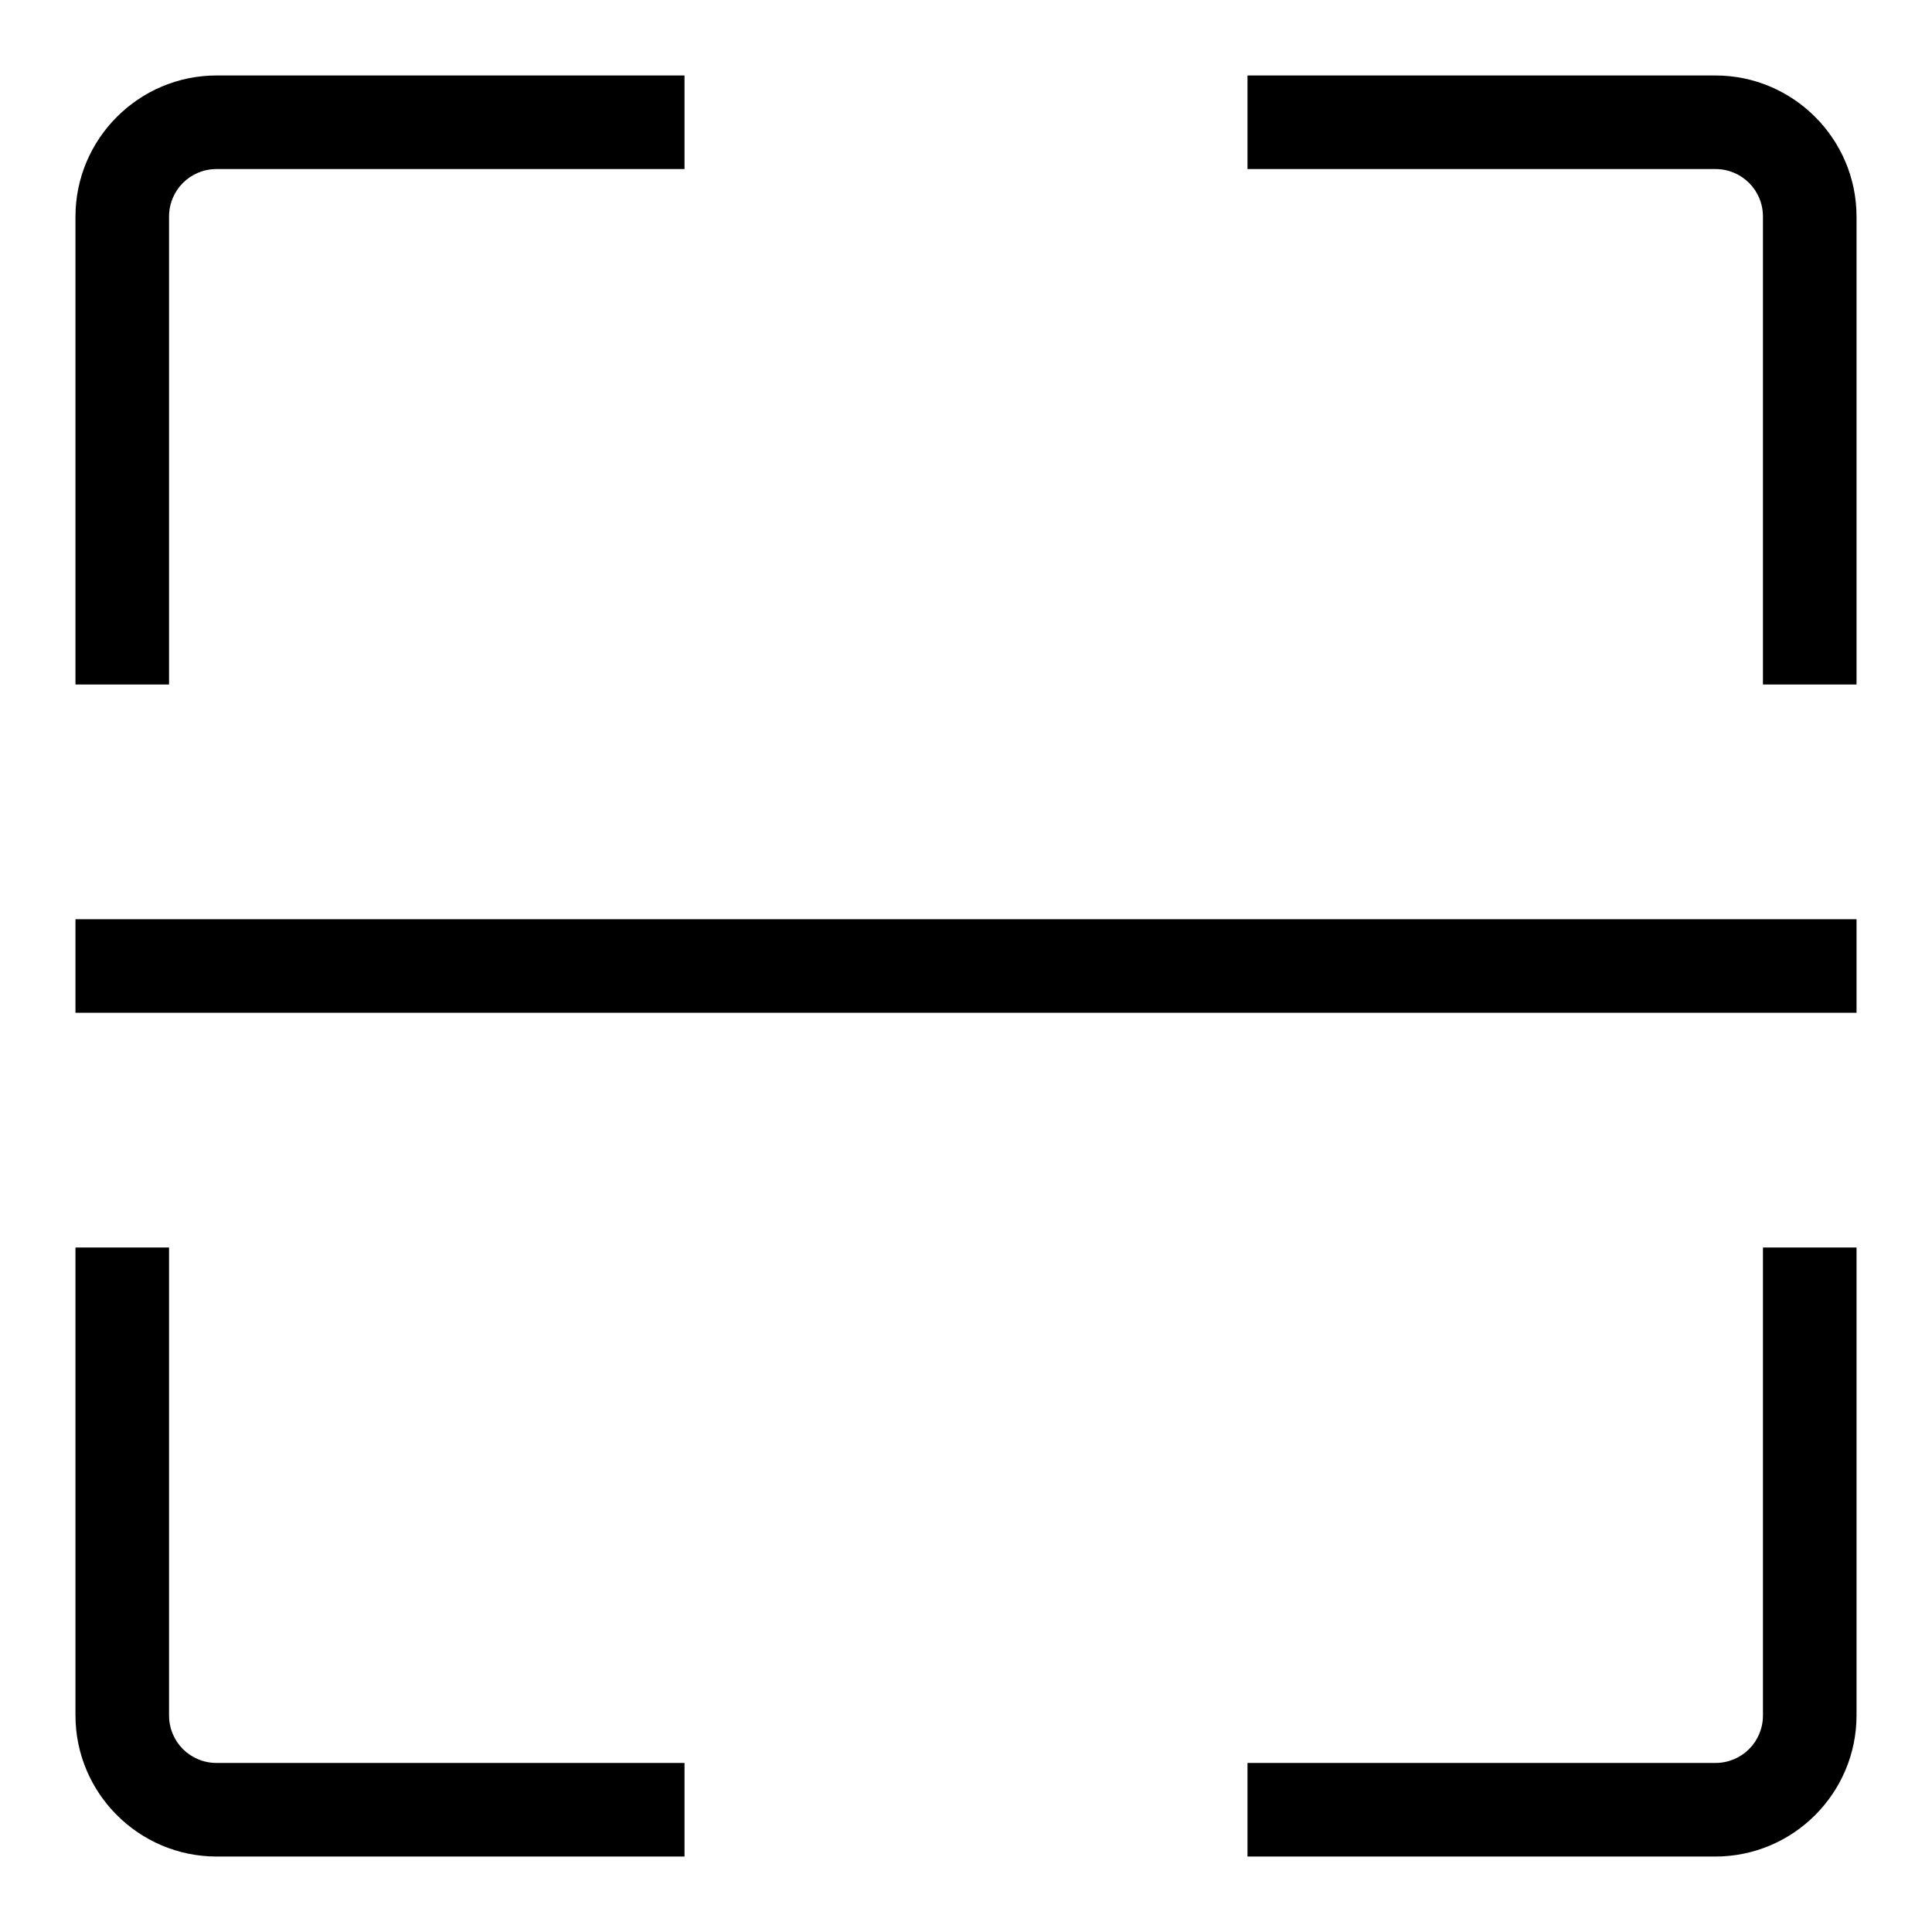 <?xml version="1.0" encoding="utf-8"?>
<!-- Svg Vector Icons : http://www.onlinewebfonts.com/icon -->
<!DOCTYPE svg PUBLIC "-//W3C//DTD SVG 1.1//EN" "http://www.w3.org/Graphics/SVG/1.1/DTD/svg11.dtd">
<svg version="1.1" xmlns="http://www.w3.org/2000/svg" xmlns:xlink="http://www.w3.org/1999/xlink" x="0px" y="0px" viewBox="0 0 256 256" enable-background="new 0 0 256 256" xml:space="preserve">
<g> <path fill="#000000" d="M22.4,28.7c0-3.5,2.8-6.3,6.3-6.3h62V10h-62C18.4,10,10,18.4,10,28.7v62h12.4V28.7z M28.7,233.6 c-3.5,0-6.3-2.8-6.3-6.3v-62H10v62c0,10.3,8.4,18.7,18.7,18.7h62v-12.4H28.7L28.7,233.6z M227.3,22.4c3.5,0,6.3,2.8,6.3,6.3v62H246 v-62c0-10.3-8.4-18.7-18.7-18.7h-62v12.4H227.3L227.3,22.4z M233.6,227.3c0,3.5-2.8,6.3-6.3,6.3h-62V246h62 c10.3,0,18.7-8.4,18.7-18.7v-62h-12.4V227.3L233.6,227.3z M10,121.8h236v12.4H10V121.8z"/></g>
</svg>